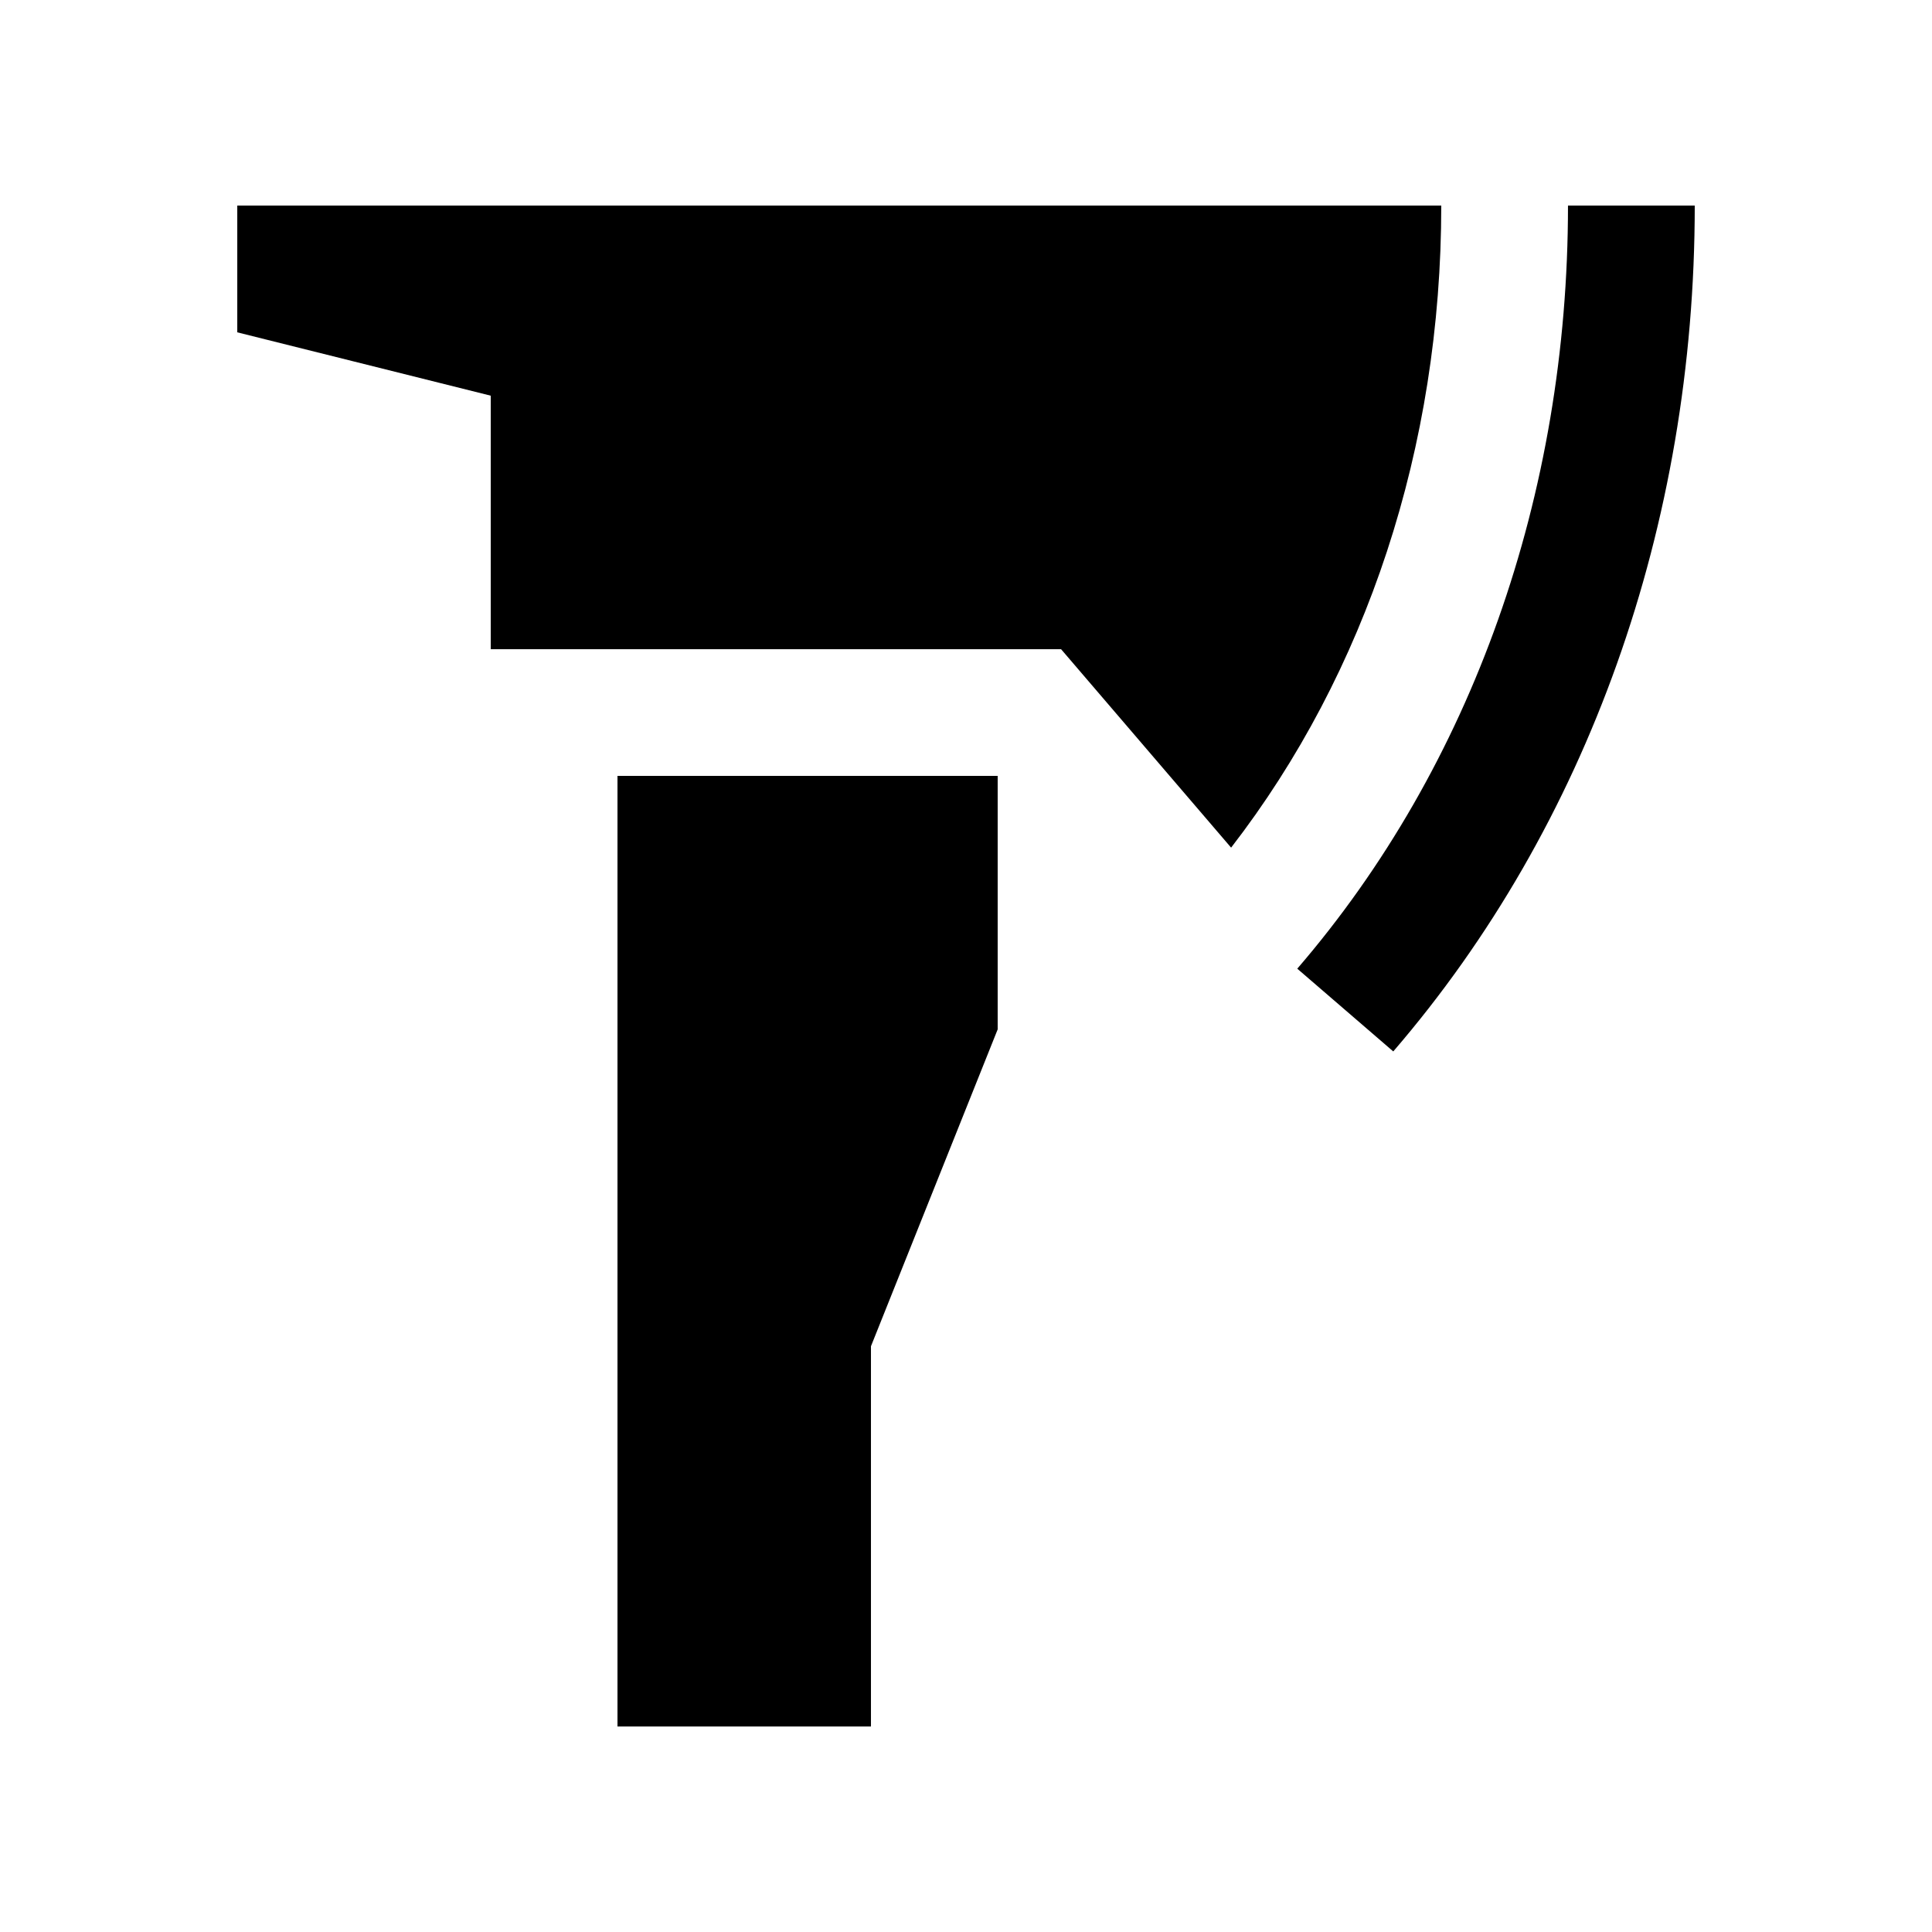 <?xml version="1.0" encoding="UTF-8"?>
<!-- Uploaded to: ICON Repo, www.svgrepo.com, Generator: ICON Repo Mixer Tools -->
<svg fill="#000000" width="800px" height="800px" version="1.1" viewBox="144 144 512 512" xmlns="http://www.w3.org/2000/svg">
 <g>
  <path d="m487.79 400.71c46.254-53.695 71.742-125.51 71.742-202.23h33.594c0 84.758-28.379 164.36-79.898 224.16z"/>
  <path d="m206.88 198.48v33.59l67.172 16.789v67.18h151.14l45.066 52.594c35.863-46.395 55.691-106.17 55.691-170.15z"/>
  <path d="m307.64 349.62v251.91h67.172v-100.76l33.582-83.977v-67.168z"/>
 </g>
</svg>